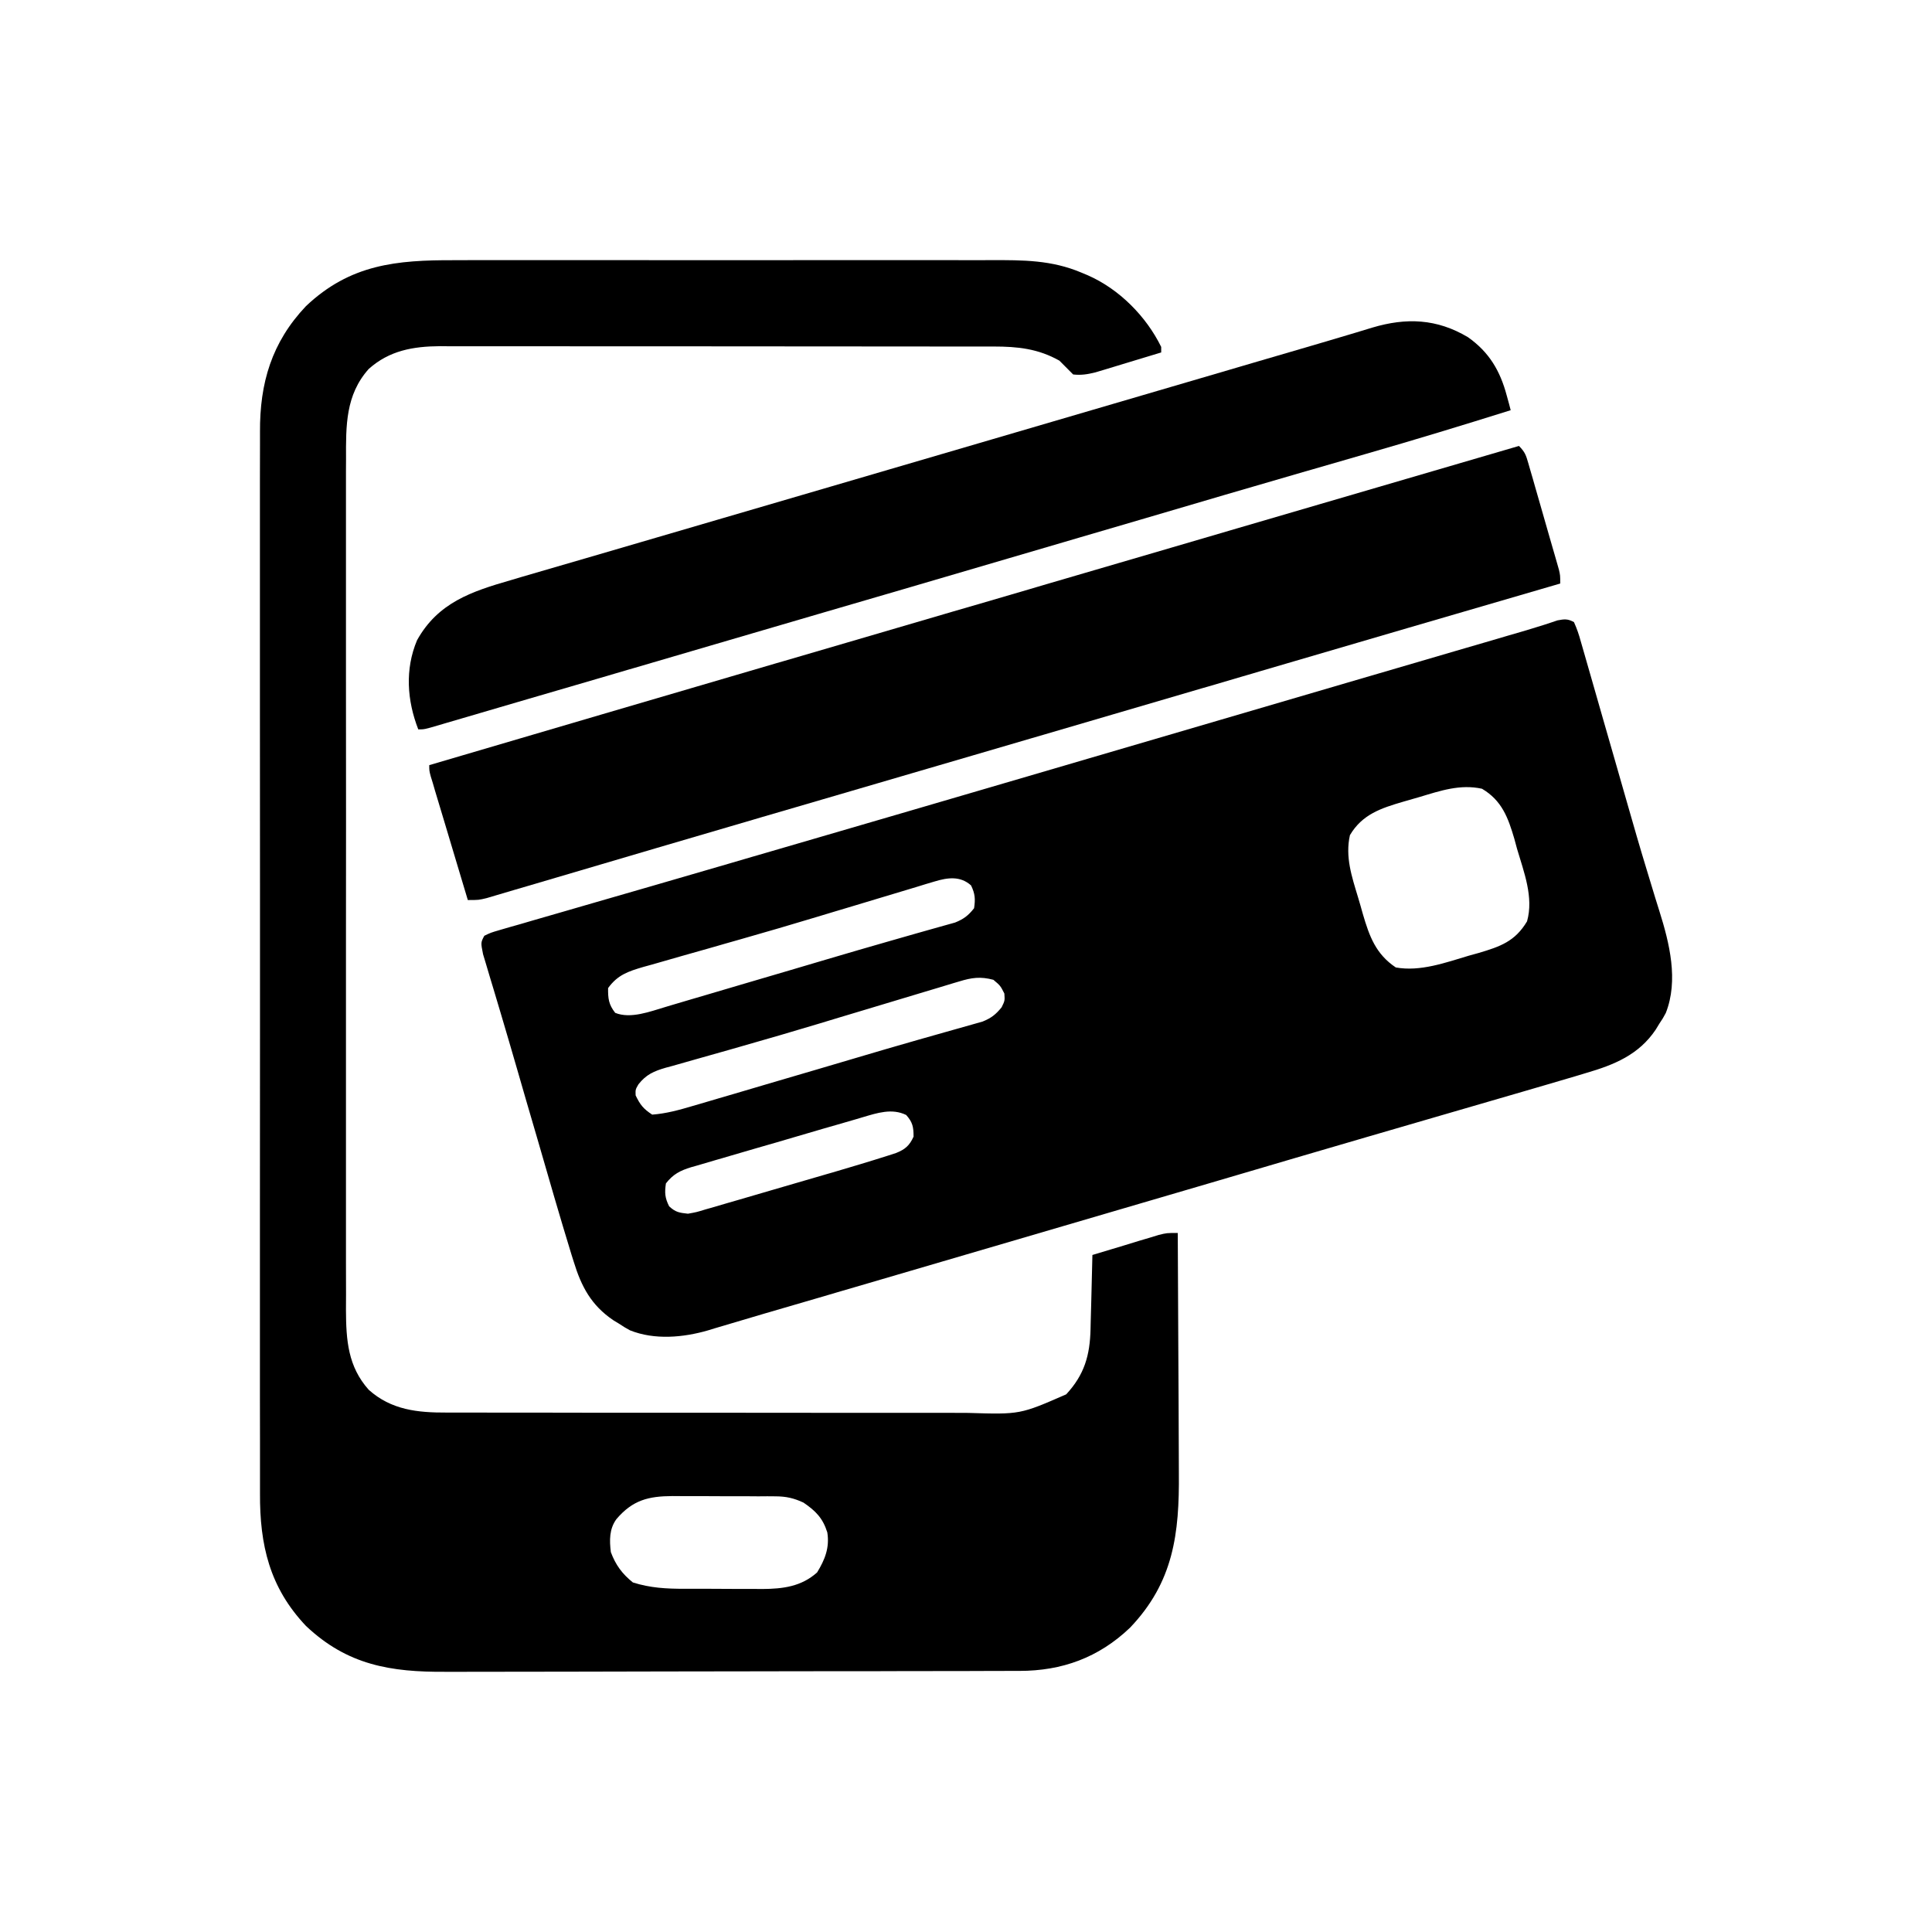 <svg xmlns="http://www.w3.org/2000/svg" width="28" height="28" viewBox="0 0 28 28" fill="none"><path d="M22.811 9.016C22.854 9.111 22.883 9.197 22.91 9.296C22.919 9.326 22.927 9.355 22.936 9.386C22.965 9.484 22.993 9.583 23.021 9.682C23.041 9.751 23.061 9.821 23.081 9.891C23.135 10.076 23.188 10.261 23.24 10.446C23.292 10.628 23.345 10.81 23.397 10.992C23.46 11.208 23.522 11.425 23.583 11.641C23.675 11.963 23.767 12.284 23.865 12.604C23.907 12.74 23.948 12.876 23.989 13.012C24.008 13.075 24.028 13.139 24.048 13.201C24.195 13.667 24.329 14.207 24.142 14.681C24.098 14.762 24.098 14.762 24.047 14.838C24.031 14.866 24.014 14.893 23.996 14.922C23.751 15.287 23.395 15.432 22.986 15.551C22.936 15.566 22.887 15.581 22.837 15.596C22.689 15.64 22.542 15.683 22.395 15.726C22.287 15.757 22.18 15.788 22.073 15.82C21.676 15.936 21.28 16.051 20.883 16.166C20.171 16.372 19.46 16.581 18.748 16.789C18.653 16.817 18.558 16.845 18.463 16.873C18.14 16.968 17.817 17.063 17.494 17.158C15.851 17.64 14.208 18.122 12.565 18.603C12.422 18.645 12.279 18.687 12.137 18.728C12.068 18.748 12 18.768 11.931 18.789C11.898 18.798 11.865 18.808 11.831 18.818C11.583 18.891 11.335 18.963 11.087 19.035C10.918 19.084 10.75 19.134 10.581 19.185C10.507 19.207 10.432 19.229 10.358 19.251C10.327 19.26 10.296 19.27 10.264 19.28C9.903 19.385 9.486 19.423 9.13 19.28C9.049 19.235 9.049 19.235 8.973 19.185C8.945 19.168 8.918 19.151 8.889 19.134C8.569 18.918 8.425 18.646 8.314 18.283C8.304 18.25 8.294 18.218 8.283 18.185C8.113 17.632 7.953 17.075 7.792 16.518C7.737 16.331 7.683 16.144 7.628 15.957C7.584 15.804 7.539 15.651 7.495 15.497C7.416 15.226 7.338 14.956 7.257 14.685C7.222 14.57 7.188 14.455 7.154 14.34C7.138 14.286 7.121 14.232 7.105 14.178C7.082 14.104 7.061 14.03 7.039 13.956C7.026 13.914 7.014 13.873 7.001 13.83C6.967 13.66 6.967 13.66 7.019 13.562C7.112 13.517 7.112 13.517 7.238 13.48C7.285 13.466 7.333 13.452 7.382 13.438C7.435 13.423 7.488 13.408 7.541 13.393C7.597 13.377 7.652 13.36 7.708 13.344C7.859 13.3 8.01 13.256 8.162 13.213C8.323 13.167 8.484 13.12 8.645 13.073C8.914 12.995 9.182 12.917 9.451 12.84C9.822 12.733 10.192 12.625 10.562 12.517C10.678 12.483 10.794 12.449 10.91 12.415C10.939 12.407 10.967 12.398 10.997 12.39C11.293 12.303 11.589 12.217 11.885 12.131C12.707 11.892 13.528 11.651 14.349 11.411C14.418 11.391 14.488 11.37 14.557 11.35C15.594 11.046 16.632 10.742 17.669 10.438C18.407 10.222 19.145 10.005 19.883 9.789C19.92 9.778 19.958 9.767 19.997 9.756C20.365 9.648 20.734 9.54 21.103 9.432C21.238 9.393 21.373 9.353 21.508 9.314C21.571 9.295 21.634 9.277 21.696 9.259C21.755 9.242 21.813 9.224 21.872 9.207C21.926 9.191 21.98 9.176 22.035 9.16C22.149 9.126 22.263 9.092 22.376 9.056C22.411 9.044 22.447 9.033 22.483 9.021C22.527 9.007 22.527 9.007 22.572 8.991C22.673 8.972 22.719 8.966 22.811 9.016ZM20.579 11.549C20.499 11.573 20.417 11.596 20.336 11.619C20.015 11.713 19.742 11.802 19.564 12.104C19.494 12.419 19.591 12.703 19.681 13.002C19.706 13.083 19.728 13.164 19.751 13.245C19.846 13.569 19.938 13.826 20.229 14.021C20.583 14.085 20.95 13.951 21.286 13.851C21.333 13.838 21.381 13.824 21.43 13.811C21.744 13.718 21.958 13.643 22.131 13.353C22.23 13.004 22.085 12.637 21.986 12.301C21.973 12.253 21.96 12.206 21.947 12.157C21.857 11.85 21.766 11.601 21.478 11.431C21.163 11.362 20.879 11.459 20.579 11.549ZM13.545 12.775C13.483 12.793 13.483 12.793 13.42 12.812C13.375 12.826 13.33 12.84 13.284 12.854C13.237 12.868 13.19 12.882 13.141 12.897C13.011 12.935 12.882 12.975 12.752 13.014C12.617 13.055 12.482 13.096 12.347 13.136C12.291 13.153 12.236 13.17 12.18 13.186C12.139 13.199 12.139 13.199 12.096 13.211C12.011 13.237 11.926 13.263 11.841 13.288C11.475 13.399 11.107 13.506 10.739 13.611C10.658 13.634 10.577 13.657 10.496 13.68C10.47 13.688 10.444 13.695 10.417 13.703C10.364 13.718 10.312 13.733 10.26 13.748C10.133 13.784 10.005 13.821 9.878 13.856C9.736 13.896 9.594 13.937 9.453 13.978C9.39 13.995 9.39 13.995 9.326 14.013C9.104 14.078 8.951 14.129 8.813 14.32C8.811 14.472 8.821 14.558 8.916 14.679C9.139 14.77 9.424 14.659 9.647 14.593C9.677 14.584 9.706 14.575 9.737 14.566C9.835 14.537 9.933 14.508 10.031 14.479C10.1 14.459 10.17 14.438 10.239 14.418C10.423 14.364 10.607 14.31 10.791 14.255C11.008 14.191 11.226 14.127 11.444 14.063C11.622 14.011 11.8 13.958 11.978 13.905C12.287 13.814 12.596 13.723 12.906 13.635C13.033 13.599 13.16 13.562 13.287 13.526C13.346 13.509 13.405 13.493 13.464 13.476C13.544 13.454 13.625 13.431 13.706 13.408C13.751 13.395 13.796 13.383 13.842 13.37C13.968 13.319 14.033 13.269 14.117 13.163C14.137 13.03 14.132 12.953 14.073 12.832C13.917 12.692 13.733 12.718 13.545 12.775ZM13.901 14.224C13.876 14.231 13.851 14.238 13.826 14.246C13.745 14.27 13.663 14.295 13.582 14.32C13.524 14.337 13.466 14.355 13.408 14.372C13.253 14.418 13.098 14.465 12.943 14.512C12.782 14.561 12.622 14.609 12.461 14.657C12.397 14.677 12.332 14.696 12.268 14.715C12.22 14.73 12.22 14.73 12.171 14.744C12.074 14.773 11.977 14.803 11.881 14.832C11.494 14.948 11.107 15.062 10.718 15.172C10.651 15.191 10.651 15.191 10.582 15.211C10.247 15.306 10.247 15.306 10.08 15.353C9.969 15.384 9.858 15.416 9.746 15.448C9.698 15.461 9.698 15.461 9.649 15.474C9.477 15.524 9.364 15.573 9.252 15.716C9.209 15.791 9.209 15.791 9.212 15.875C9.278 16.012 9.323 16.069 9.452 16.154C9.655 16.139 9.846 16.086 10.041 16.028C10.071 16.02 10.101 16.011 10.131 16.002C10.229 15.973 10.328 15.944 10.426 15.915C10.495 15.895 10.565 15.874 10.635 15.854C10.819 15.8 11.003 15.745 11.187 15.691C11.405 15.627 11.623 15.563 11.841 15.499C12.019 15.446 12.198 15.394 12.376 15.341C12.686 15.249 12.995 15.158 13.305 15.07C13.432 15.034 13.559 14.998 13.686 14.962C13.745 14.945 13.804 14.928 13.863 14.912C13.943 14.89 14.024 14.867 14.104 14.844C14.149 14.831 14.195 14.818 14.241 14.805C14.367 14.754 14.431 14.703 14.516 14.599C14.563 14.503 14.563 14.503 14.556 14.399C14.498 14.285 14.498 14.285 14.397 14.2C14.21 14.15 14.083 14.168 13.901 14.224ZM12.502 16.192C12.473 16.201 12.444 16.209 12.415 16.218C12.319 16.245 12.224 16.273 12.129 16.301C12.063 16.32 11.997 16.339 11.93 16.358C11.792 16.399 11.653 16.44 11.514 16.48C11.337 16.533 11.159 16.584 10.981 16.635C10.844 16.675 10.707 16.715 10.57 16.755C10.505 16.774 10.44 16.794 10.374 16.812C10.282 16.839 10.191 16.866 10.099 16.893C10.072 16.901 10.045 16.908 10.017 16.916C9.857 16.965 9.754 17.018 9.651 17.151C9.631 17.286 9.636 17.361 9.698 17.483C9.791 17.569 9.844 17.576 9.97 17.59C10.094 17.568 10.094 17.568 10.227 17.527C10.252 17.52 10.277 17.513 10.302 17.506C10.384 17.482 10.466 17.458 10.548 17.434C10.606 17.417 10.664 17.4 10.721 17.384C10.873 17.34 11.024 17.295 11.176 17.251C11.298 17.215 11.421 17.179 11.543 17.144C11.691 17.101 11.839 17.058 11.986 17.015C12.014 17.007 12.042 16.999 12.07 16.991C12.338 16.912 12.607 16.832 12.873 16.747C12.91 16.735 12.948 16.723 12.987 16.71C13.119 16.657 13.181 16.603 13.24 16.473C13.24 16.333 13.227 16.264 13.133 16.159C12.925 16.058 12.713 16.13 12.502 16.192Z" fill="black"></path><path d="M6.585 3.771C6.678 3.771 6.77 3.77 6.863 3.77C7.114 3.769 7.364 3.77 7.615 3.77C7.851 3.77 8.088 3.77 8.324 3.77C8.82 3.769 9.317 3.77 9.813 3.771C10.239 3.772 10.664 3.771 11.088 3.771C11.583 3.77 12.078 3.769 12.573 3.77C12.835 3.77 13.096 3.77 13.358 3.77C13.604 3.769 13.849 3.77 14.095 3.771C14.185 3.771 14.275 3.771 14.365 3.77C14.827 3.769 15.241 3.768 15.673 3.951C15.719 3.97 15.719 3.97 15.766 3.99C16.221 4.19 16.612 4.585 16.829 5.028C16.829 5.054 16.829 5.08 16.829 5.108C16.68 5.153 16.53 5.199 16.38 5.244C16.304 5.267 16.229 5.29 16.153 5.313C16.105 5.328 16.057 5.342 16.008 5.357C15.941 5.377 15.941 5.377 15.874 5.397C15.76 5.425 15.67 5.44 15.553 5.427C15.487 5.36 15.42 5.294 15.354 5.227C15.045 5.053 14.749 5.022 14.401 5.022C14.348 5.022 14.348 5.022 14.294 5.022C14.176 5.022 14.058 5.022 13.94 5.022C13.856 5.022 13.771 5.022 13.686 5.022C13.457 5.021 13.227 5.021 12.997 5.021C12.853 5.021 12.71 5.021 12.566 5.021C12.065 5.02 11.563 5.02 11.062 5.02C10.595 5.02 10.128 5.02 9.661 5.019C9.26 5.019 8.859 5.019 8.458 5.019C8.218 5.019 7.979 5.019 7.739 5.018C7.514 5.018 7.288 5.018 7.063 5.018C6.981 5.018 6.898 5.018 6.816 5.018C6.703 5.017 6.59 5.018 6.476 5.018C6.428 5.018 6.428 5.018 6.378 5.017C5.986 5.02 5.643 5.08 5.344 5.347C5.007 5.724 5.013 6.17 5.015 6.654C5.015 6.709 5.015 6.764 5.014 6.818C5.014 6.968 5.014 7.118 5.014 7.268C5.015 7.43 5.014 7.591 5.014 7.753C5.014 8.07 5.014 8.387 5.014 8.703C5.014 8.961 5.014 9.218 5.014 9.476C5.014 9.512 5.014 9.549 5.014 9.587C5.014 9.661 5.014 9.736 5.014 9.811C5.014 10.509 5.014 11.207 5.015 11.906C5.015 12.505 5.015 13.104 5.014 13.703C5.014 14.398 5.014 15.094 5.014 15.79C5.014 15.865 5.014 15.939 5.014 16.013C5.014 16.068 5.014 16.068 5.014 16.124C5.014 16.381 5.014 16.638 5.014 16.895C5.014 17.209 5.014 17.522 5.014 17.835C5.014 17.995 5.015 18.155 5.014 18.315C5.014 18.461 5.014 18.608 5.015 18.754C5.015 18.832 5.014 18.91 5.014 18.987C5.016 19.425 5.043 19.805 5.344 20.142C5.67 20.434 6.051 20.474 6.475 20.472C6.51 20.472 6.546 20.472 6.582 20.472C6.699 20.473 6.816 20.472 6.934 20.472C7.018 20.472 7.103 20.473 7.187 20.473C7.416 20.473 7.645 20.473 7.874 20.473C8.065 20.473 8.257 20.473 8.448 20.474C8.899 20.474 9.351 20.474 9.803 20.474C10.268 20.474 10.733 20.474 11.198 20.475C11.598 20.476 11.998 20.476 12.399 20.476C12.637 20.476 12.876 20.476 13.114 20.476C13.339 20.477 13.563 20.477 13.788 20.476C13.87 20.476 13.952 20.476 14.034 20.477C14.784 20.5 14.784 20.5 15.452 20.208C15.717 19.922 15.796 19.642 15.805 19.263C15.806 19.217 15.806 19.217 15.807 19.17C15.81 19.072 15.812 18.974 15.815 18.876C15.816 18.809 15.818 18.743 15.82 18.676C15.824 18.514 15.828 18.351 15.832 18.188C15.983 18.142 16.133 18.097 16.284 18.052C16.36 18.029 16.436 18.006 16.512 17.982C16.56 17.968 16.608 17.954 16.658 17.939C16.702 17.925 16.746 17.912 16.792 17.898C16.909 17.869 16.909 17.869 17.069 17.869C17.072 18.425 17.075 18.982 17.077 19.538C17.078 19.797 17.079 20.055 17.081 20.314C17.082 20.563 17.083 20.813 17.084 21.063C17.084 21.158 17.084 21.253 17.085 21.348C17.093 22.226 17.009 22.929 16.376 23.591C15.922 24.024 15.392 24.216 14.774 24.216C14.716 24.216 14.716 24.216 14.657 24.216C14.527 24.217 14.398 24.217 14.269 24.217C14.176 24.217 14.083 24.218 13.991 24.218C13.686 24.219 13.381 24.219 13.077 24.219C12.972 24.22 12.867 24.22 12.762 24.22C12.325 24.221 11.889 24.221 11.452 24.221C11.339 24.221 11.226 24.222 11.113 24.222C11.085 24.222 11.056 24.222 11.027 24.222C10.572 24.222 10.117 24.223 9.661 24.224C9.193 24.226 8.725 24.226 8.257 24.227C7.995 24.227 7.732 24.227 7.469 24.228C7.222 24.229 6.975 24.229 6.728 24.229C6.637 24.229 6.547 24.229 6.456 24.229C5.664 24.234 5.035 24.133 4.434 23.564C3.906 23.006 3.764 22.39 3.768 21.644C3.768 21.575 3.768 21.506 3.768 21.437C3.767 21.249 3.767 21.061 3.768 20.874C3.768 20.671 3.768 20.467 3.767 20.264C3.766 19.867 3.767 19.469 3.767 19.072C3.767 18.749 3.767 18.426 3.767 18.103C3.767 18.057 3.767 18.011 3.767 17.963C3.767 17.87 3.767 17.776 3.767 17.683C3.767 16.806 3.767 15.93 3.768 15.053C3.769 14.302 3.769 13.55 3.768 12.799C3.767 11.925 3.767 11.052 3.767 10.178C3.767 10.085 3.767 9.992 3.767 9.899C3.767 9.853 3.767 9.807 3.767 9.76C3.767 9.437 3.767 9.115 3.767 8.792C3.766 8.399 3.767 8.005 3.767 7.612C3.768 7.412 3.768 7.211 3.767 7.01C3.767 6.827 3.767 6.643 3.768 6.459C3.768 6.393 3.768 6.327 3.768 6.26C3.764 5.551 3.937 4.962 4.434 4.437C5.075 3.83 5.746 3.768 6.585 3.771ZM8.933 22.017C8.829 22.161 8.832 22.323 8.853 22.495C8.923 22.682 9.017 22.809 9.172 22.934C9.424 23.014 9.657 23.026 9.92 23.026C9.98 23.026 9.98 23.026 10.042 23.026C10.127 23.026 10.212 23.026 10.297 23.026C10.425 23.026 10.555 23.027 10.684 23.028C10.766 23.028 10.849 23.028 10.932 23.028C10.97 23.028 11.008 23.029 11.047 23.029C11.347 23.027 11.613 22.994 11.842 22.789C11.956 22.603 12.025 22.429 11.99 22.209C11.925 22.002 11.822 21.898 11.645 21.777C11.505 21.712 11.395 21.687 11.241 21.686C11.201 21.686 11.161 21.686 11.12 21.685C11.077 21.685 11.035 21.685 10.991 21.686C10.925 21.685 10.925 21.685 10.857 21.685C10.764 21.685 10.67 21.685 10.577 21.685C10.434 21.685 10.292 21.684 10.149 21.683C10.059 21.683 9.968 21.683 9.877 21.683C9.834 21.683 9.792 21.682 9.748 21.682C9.398 21.684 9.17 21.739 8.933 22.017Z" fill="black"></path><path d="M22.014 6.463C22.102 6.552 22.116 6.597 22.15 6.715C22.16 6.751 22.171 6.786 22.181 6.823C22.192 6.861 22.203 6.9 22.215 6.939C22.232 6.998 22.232 6.998 22.249 7.059C22.273 7.142 22.297 7.226 22.321 7.309C22.357 7.437 22.394 7.565 22.431 7.693C22.455 7.774 22.478 7.855 22.501 7.936C22.512 7.975 22.523 8.013 22.535 8.053C22.545 8.088 22.555 8.124 22.566 8.161C22.575 8.192 22.583 8.223 22.593 8.256C22.612 8.338 22.612 8.338 22.612 8.457C22.582 8.466 22.553 8.474 22.523 8.483C21.105 8.896 19.687 9.31 18.27 9.726C18.208 9.744 18.146 9.762 18.084 9.781C18.053 9.79 18.023 9.799 17.991 9.808C17.834 9.854 17.676 9.9 17.519 9.947C17.488 9.956 17.456 9.965 17.424 9.974C16.66 10.199 15.896 10.422 15.132 10.646C15.063 10.666 14.995 10.686 14.926 10.706C14.651 10.787 14.375 10.867 14.1 10.948C13.552 11.108 13.004 11.268 12.456 11.429C12.152 11.518 11.847 11.607 11.543 11.696C11.375 11.745 11.207 11.794 11.039 11.843C10.989 11.858 10.989 11.858 10.938 11.873C10.464 12.012 9.99 12.151 9.516 12.29C9.248 12.369 8.98 12.448 8.712 12.527C8.493 12.591 8.274 12.656 8.054 12.721C7.92 12.761 7.785 12.8 7.65 12.84C7.587 12.858 7.525 12.877 7.462 12.895C7.377 12.921 7.291 12.946 7.205 12.971C7.158 12.985 7.11 12.999 7.06 13.014C6.939 13.044 6.939 13.044 6.78 13.044C6.7 12.778 6.62 12.513 6.541 12.247C6.514 12.157 6.487 12.066 6.46 11.976C6.421 11.846 6.382 11.717 6.343 11.587C6.331 11.546 6.319 11.506 6.306 11.464C6.295 11.427 6.284 11.389 6.273 11.35C6.263 11.317 6.253 11.284 6.242 11.25C6.221 11.169 6.221 11.169 6.221 11.089C7.898 10.596 9.576 10.102 11.254 9.611C11.287 9.602 11.32 9.592 11.355 9.582C11.66 9.492 11.966 9.403 12.271 9.314C12.747 9.175 13.223 9.035 13.698 8.896C13.732 8.886 13.766 8.876 13.8 8.866C13.937 8.826 14.073 8.786 14.21 8.747C14.448 8.677 14.686 8.607 14.924 8.538C14.957 8.528 14.991 8.518 15.025 8.508C15.093 8.488 15.161 8.468 15.229 8.448C15.782 8.286 16.335 8.125 16.887 7.963C17.201 7.871 17.515 7.779 17.829 7.687C17.863 7.677 17.896 7.667 17.931 7.657C19.292 7.259 20.653 6.861 22.014 6.463Z" fill="black"></path><path d="M21.275 4.887C21.582 5.104 21.741 5.373 21.837 5.733C21.848 5.773 21.859 5.812 21.87 5.853C21.878 5.884 21.886 5.914 21.894 5.945C21.199 6.163 20.503 6.375 19.804 6.576C19.538 6.653 19.272 6.73 19.006 6.807C18.977 6.815 18.948 6.823 18.918 6.832C18.144 7.056 17.371 7.283 16.598 7.511C16.282 7.604 15.966 7.696 15.649 7.789C15.57 7.813 15.491 7.836 15.411 7.859C14.586 8.101 13.761 8.343 12.936 8.585C12.903 8.594 12.87 8.604 12.836 8.614C12.535 8.702 12.235 8.79 11.935 8.877C11.408 9.032 10.881 9.186 10.354 9.34C9.967 9.453 9.58 9.567 9.194 9.68C9.16 9.69 9.127 9.699 9.093 9.709C8.961 9.748 8.83 9.786 8.699 9.825C8.349 9.927 8 10.029 7.651 10.131C7.442 10.193 7.233 10.254 7.023 10.315C6.942 10.339 6.86 10.363 6.778 10.387C6.67 10.419 6.561 10.451 6.453 10.482C6.422 10.492 6.391 10.501 6.359 10.51C6.151 10.571 6.151 10.571 6.062 10.571C5.899 10.152 5.867 9.7 6.044 9.279C6.347 8.734 6.833 8.572 7.403 8.408C7.457 8.392 7.51 8.376 7.564 8.36C7.711 8.317 7.857 8.275 8.003 8.232C8.16 8.187 8.317 8.141 8.474 8.095C8.742 8.016 9.01 7.938 9.278 7.86C9.652 7.751 10.025 7.642 10.399 7.532C10.947 7.372 11.495 7.211 12.043 7.051C12.817 6.825 13.591 6.598 14.365 6.371C15.445 6.054 16.526 5.737 17.607 5.421C17.712 5.39 17.818 5.359 17.924 5.328C17.957 5.318 17.991 5.308 18.026 5.298C18.093 5.278 18.16 5.259 18.227 5.239C18.387 5.192 18.546 5.146 18.706 5.099C18.976 5.02 19.247 4.941 19.517 4.86C19.584 4.84 19.584 4.84 19.651 4.82C19.73 4.796 19.809 4.772 19.888 4.748C20.381 4.601 20.824 4.618 21.275 4.887Z" fill="black"></path></svg>